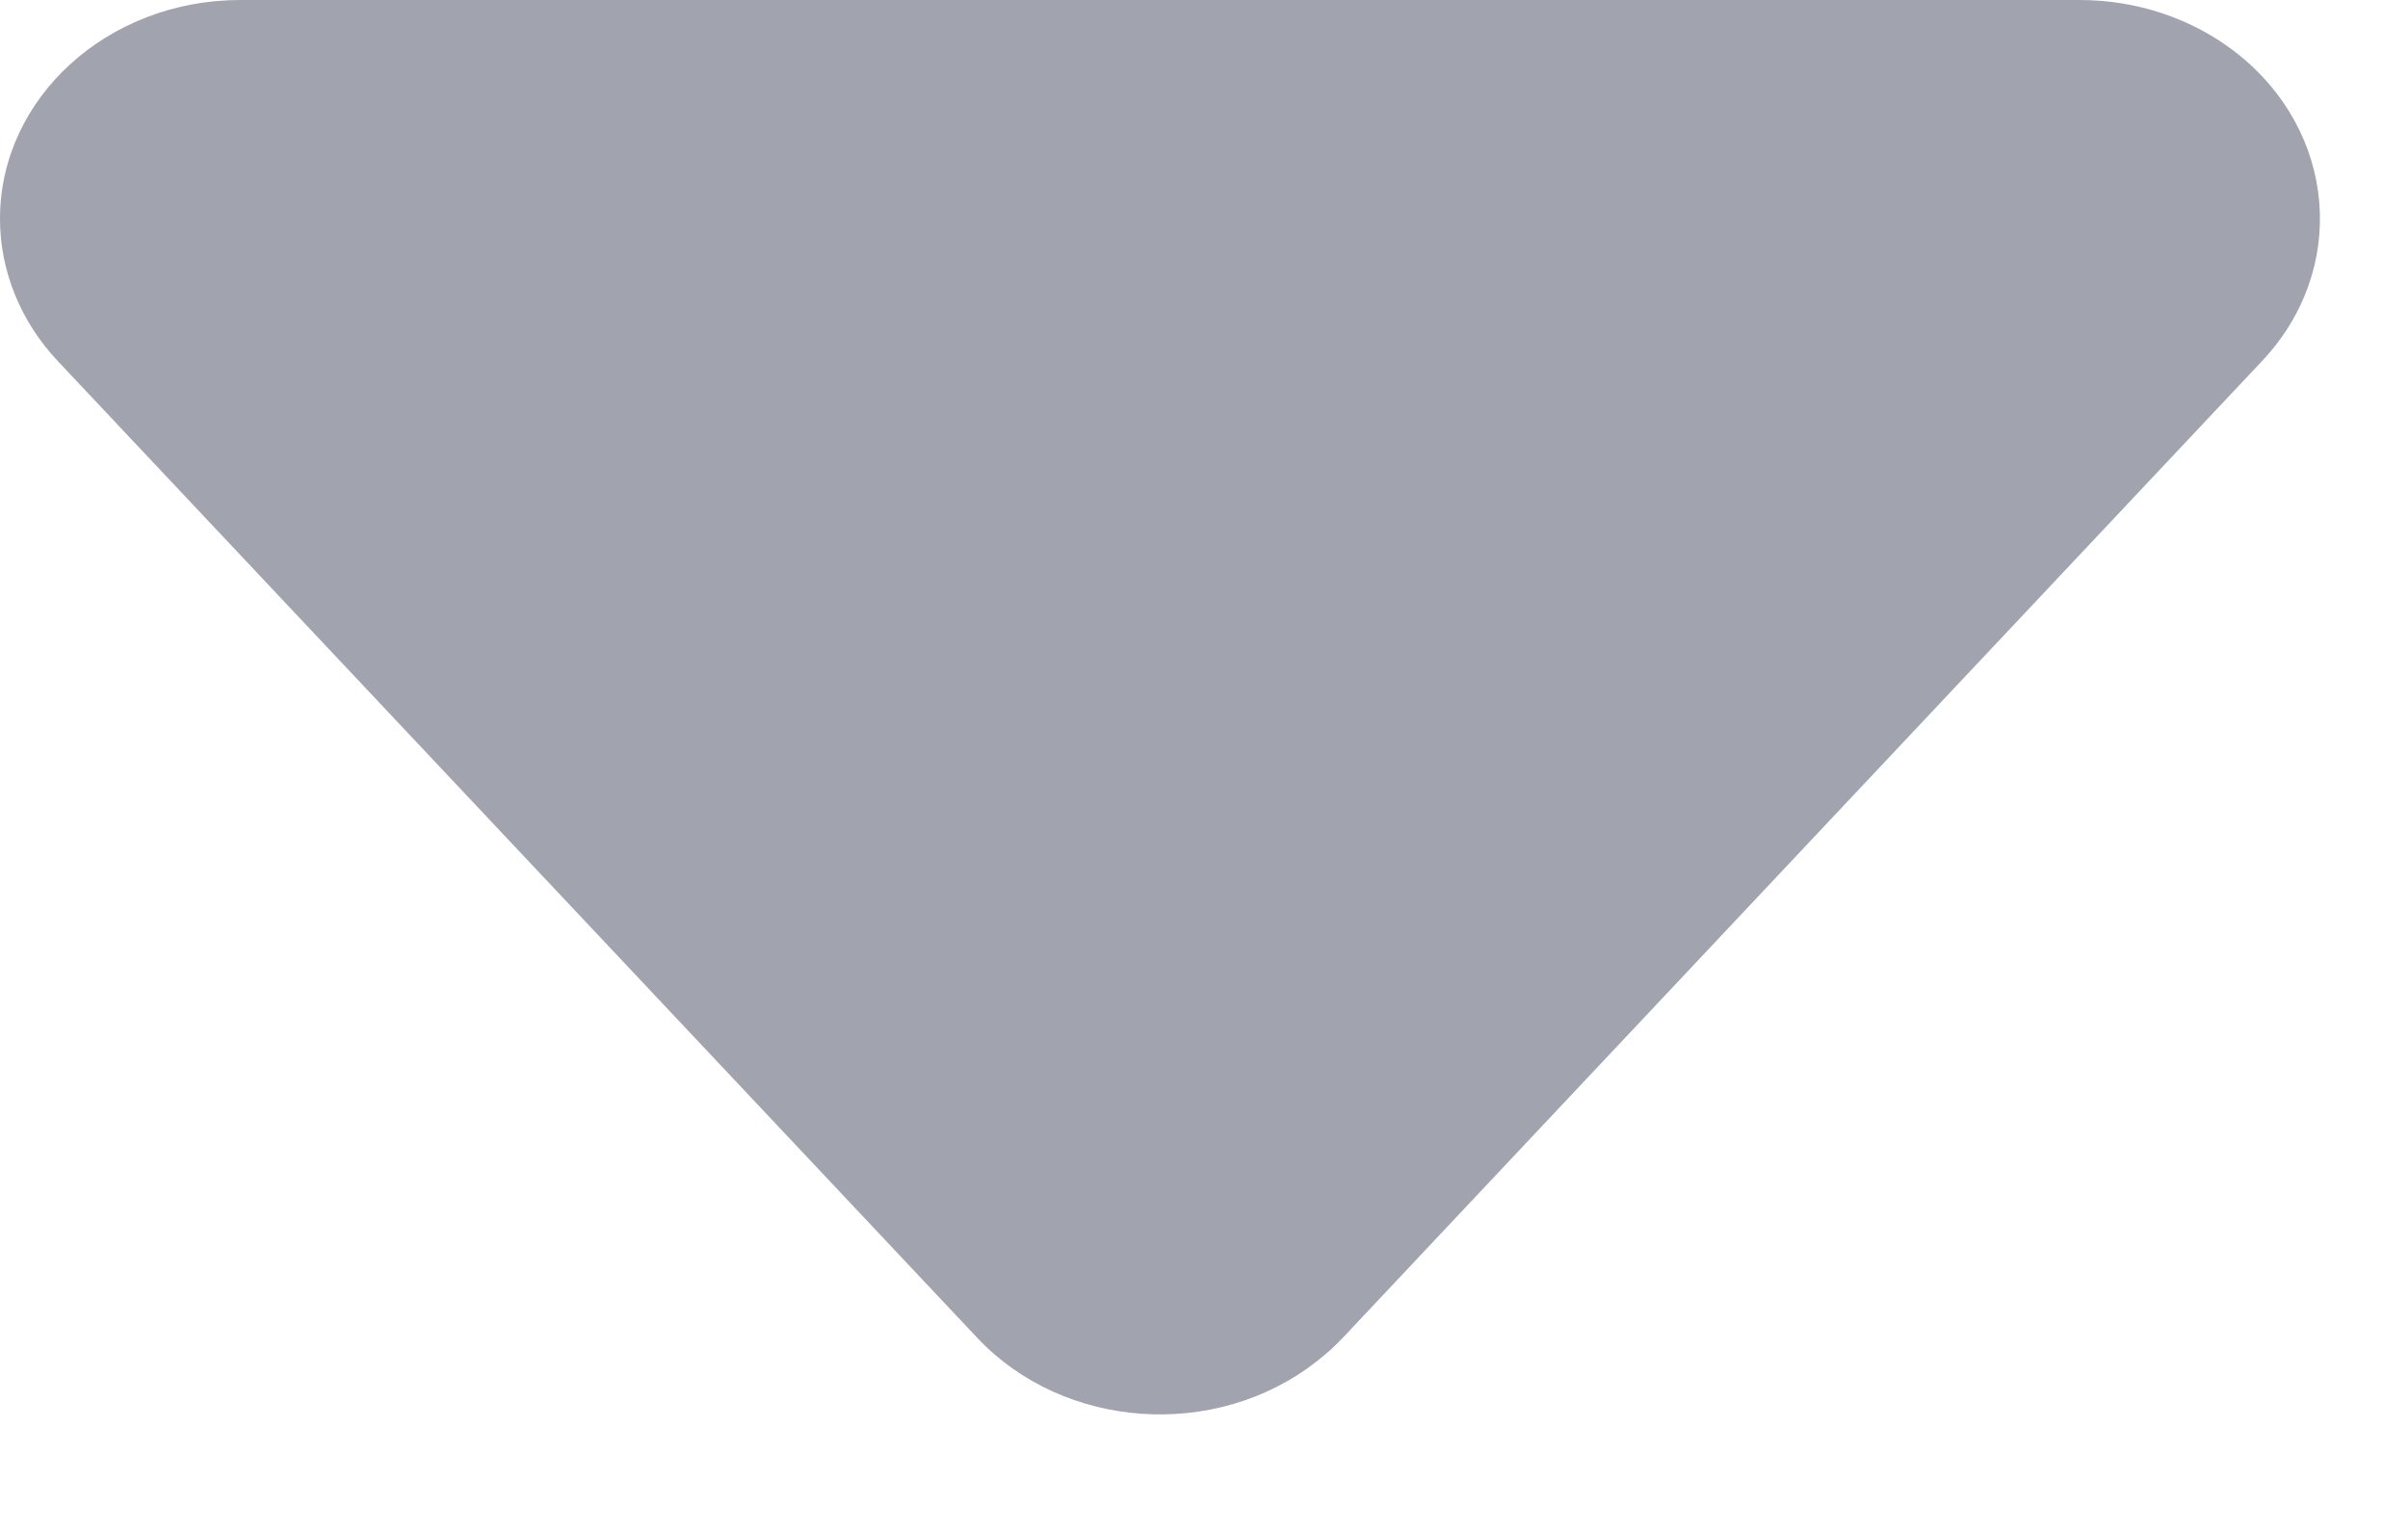 <svg width="11" height="7" viewBox="0 0 11 7" fill="none" xmlns="http://www.w3.org/2000/svg">
<path d="M0.264 1.65L4.465 6.114C4.86 6.533 5.553 6.582 6.013 6.222C6.056 6.189 6.096 6.153 6.133 6.114L10.333 1.65C10.728 1.231 10.675 0.6 10.214 0.24C10.015 0.085 9.762 -0 9.5 -0L1.098 -0C0.492 -0 0 0.447 0 1C0 1.238 0.094 1.469 0.264 1.65Z" fill="#A1A3AF"/>
</svg>
